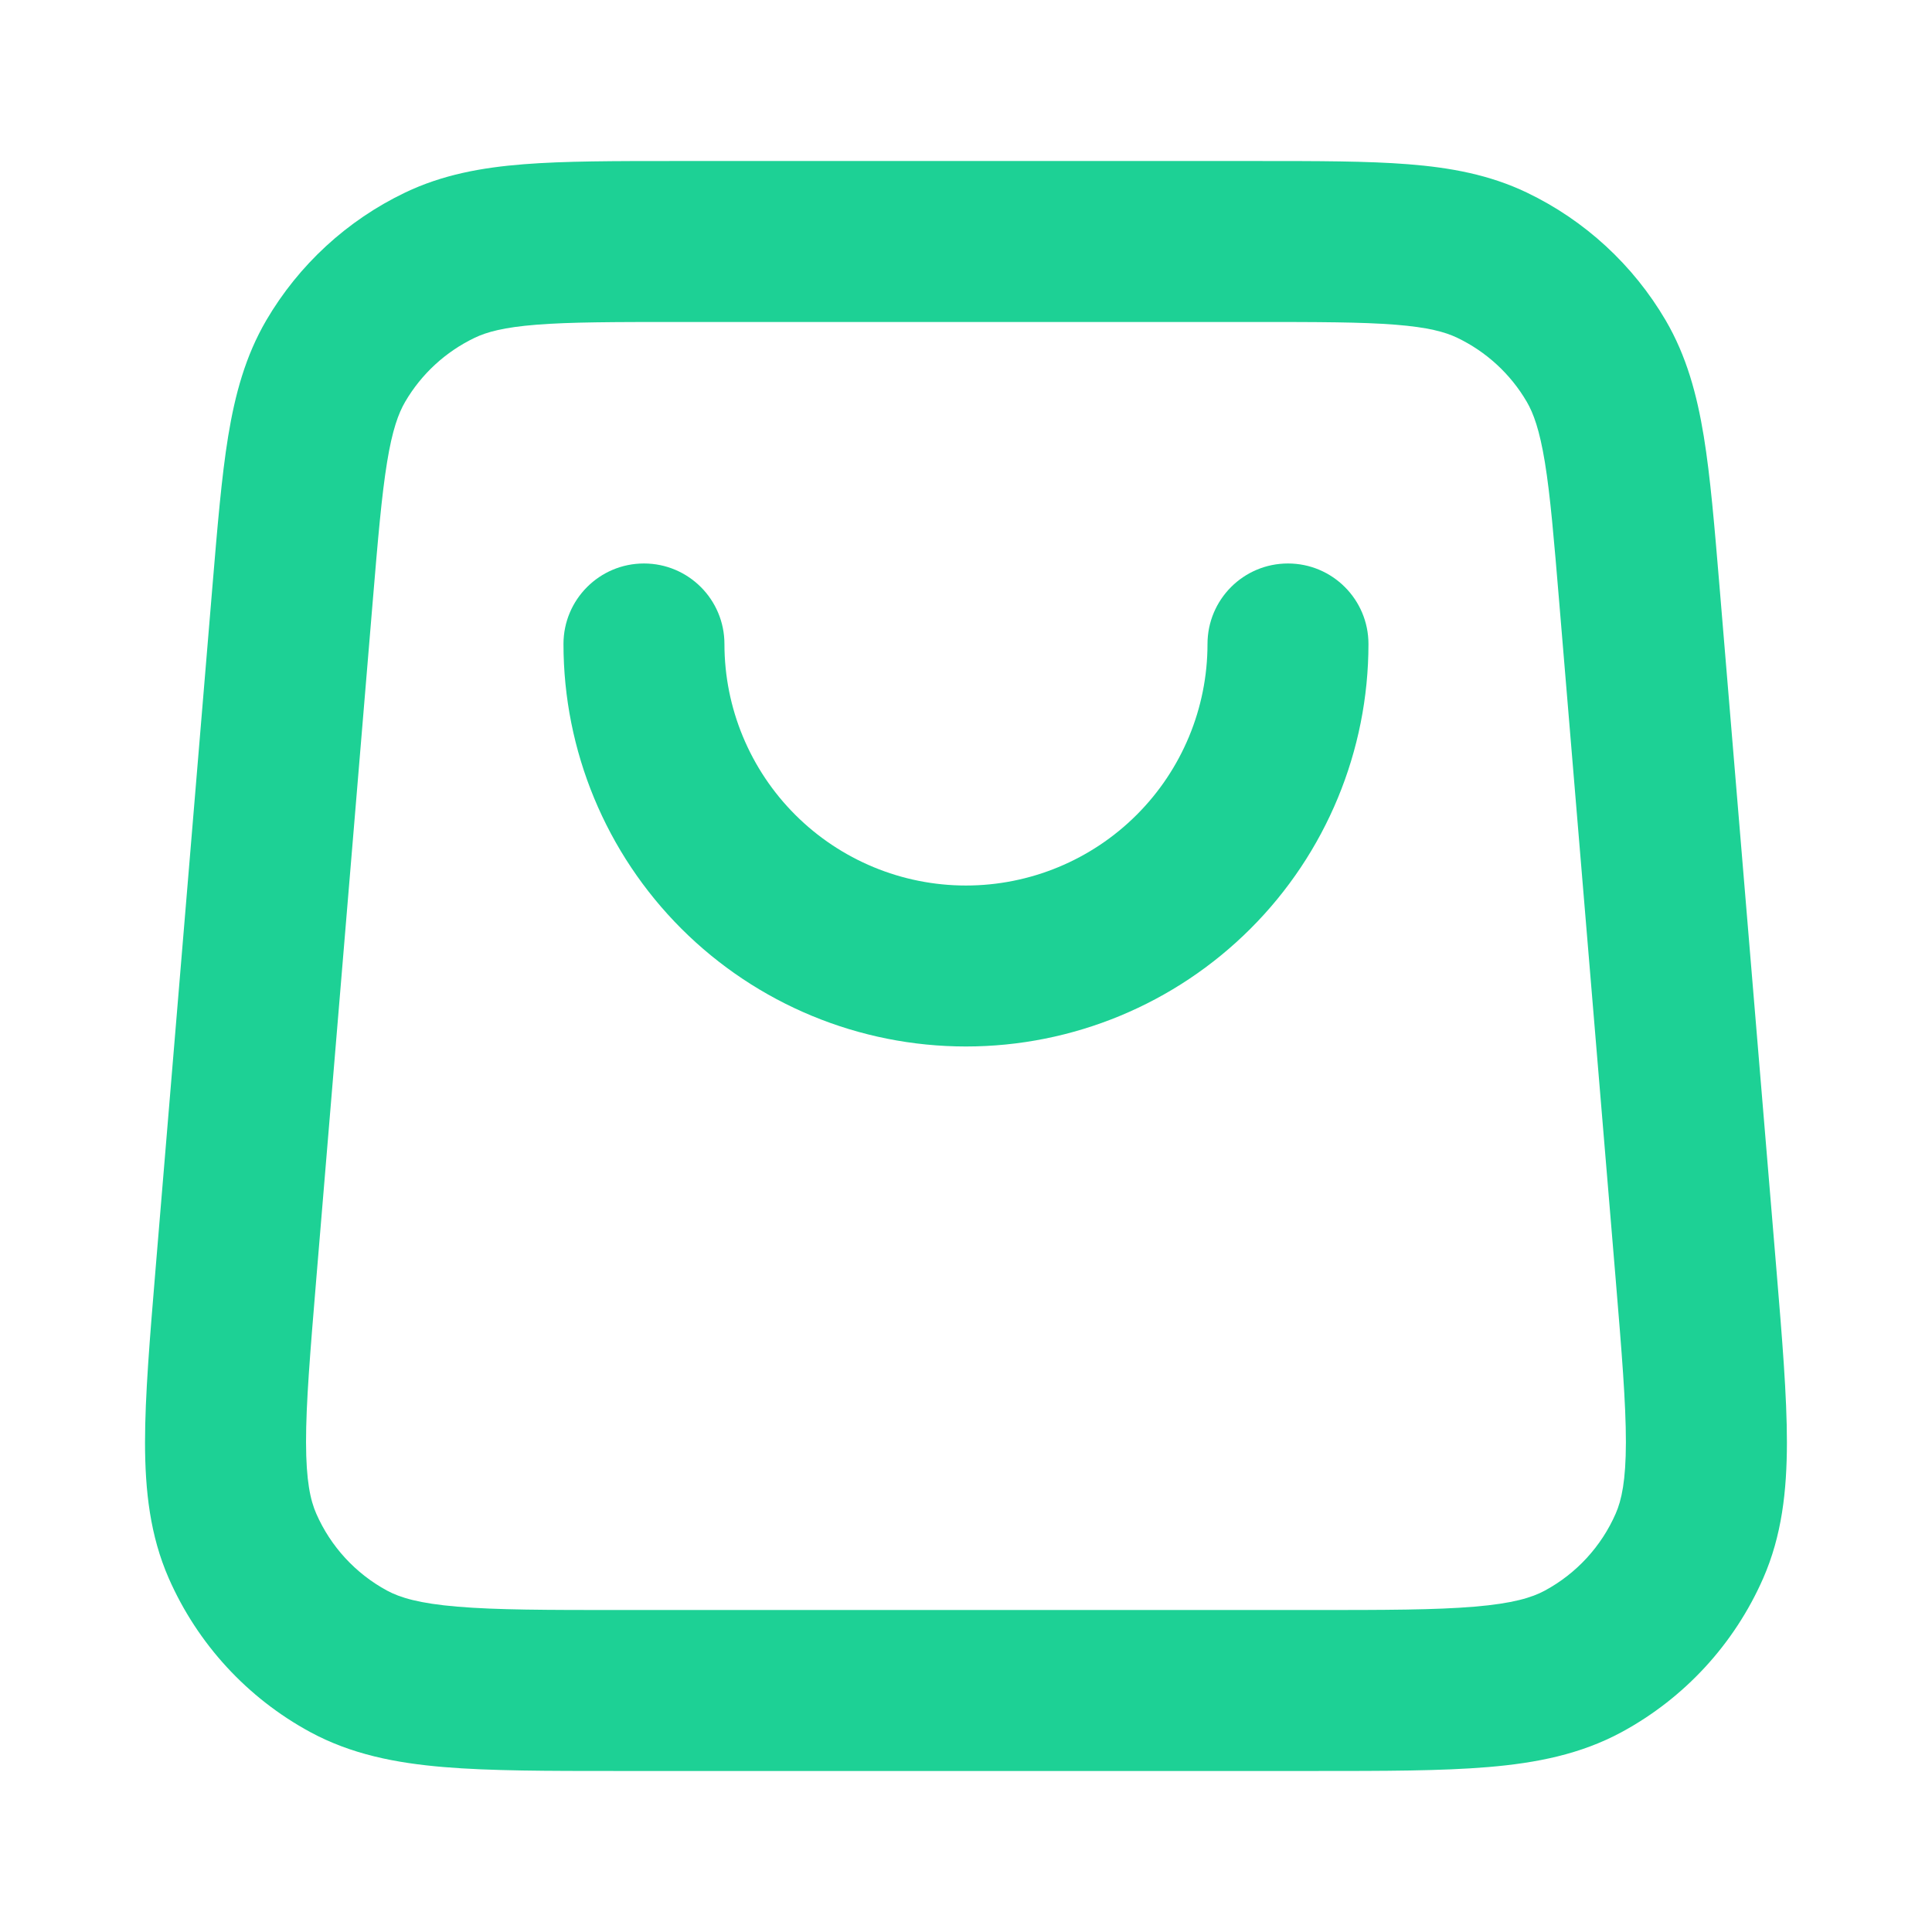 <svg width="32" height="32" viewBox="0 0 32 32" fill="none" xmlns="http://www.w3.org/2000/svg">
<path fill-rule="evenodd" clip-rule="evenodd" d="M11.169 2.667L20.83 2.667C21.824 2.667 22.647 2.667 23.321 2.72C24.024 2.775 24.671 2.894 25.288 3.189C26.249 3.649 27.05 4.387 27.589 5.306C27.934 5.897 28.106 6.532 28.22 7.227C28.329 7.895 28.397 8.715 28.48 9.706L29.422 21.015C29.518 22.17 29.597 23.119 29.597 23.893C29.596 24.694 29.513 25.436 29.204 26.141C28.727 27.228 27.902 28.125 26.858 28.69C26.181 29.056 25.448 29.201 24.65 29.268C23.879 29.333 22.926 29.333 21.768 29.333H10.231C9.072 29.333 8.12 29.333 7.349 29.268C6.55 29.201 5.818 29.056 5.141 28.69C4.097 28.125 3.272 27.228 2.795 26.141C2.486 25.436 2.403 24.694 2.402 23.893C2.402 23.119 2.481 22.169 2.577 21.015L3.519 9.706C3.602 8.715 3.67 7.895 3.779 7.227C3.893 6.532 4.065 5.897 4.41 5.306C4.948 4.387 5.75 3.649 6.711 3.189C7.328 2.894 7.975 2.775 8.678 2.72C9.352 2.667 10.175 2.667 11.169 2.667ZM8.887 5.378C8.346 5.421 8.064 5.498 7.862 5.595C7.382 5.825 6.981 6.193 6.712 6.653C6.599 6.846 6.498 7.121 6.411 7.656C6.321 8.208 6.26 8.923 6.172 9.979L5.239 21.179C5.137 22.405 5.068 23.242 5.069 23.89C5.07 24.524 5.14 24.847 5.238 25.07C5.476 25.614 5.889 26.063 6.41 26.345C6.625 26.461 6.941 26.558 7.573 26.611C8.219 26.666 9.058 26.667 10.288 26.667H21.711C22.941 26.667 23.78 26.666 24.426 26.611C25.058 26.558 25.374 26.461 25.588 26.345C26.11 26.063 26.523 25.614 26.761 25.07C26.859 24.847 26.929 24.524 26.93 23.89C26.93 23.242 26.862 22.405 26.76 21.179L25.826 9.979C25.738 8.923 25.678 8.208 25.588 7.656C25.5 7.121 25.4 6.846 25.287 6.653C25.018 6.193 24.617 5.825 24.137 5.595C23.935 5.498 23.653 5.421 23.112 5.378C22.555 5.334 21.837 5.333 20.777 5.333L11.222 5.333C10.162 5.333 9.444 5.334 8.887 5.378ZM10.666 9.333C11.402 9.333 11.999 9.93 11.999 10.667C11.999 11.728 12.421 12.745 13.171 13.495C13.921 14.245 14.939 14.667 15.999 14.667C17.06 14.667 18.078 14.245 18.828 13.495C19.578 12.745 20 11.728 20 10.667C20 9.93 20.596 9.333 21.333 9.333C22.069 9.333 22.666 9.93 22.666 10.667C22.666 12.435 21.964 14.131 20.713 15.381C19.463 16.631 17.768 17.333 15.999 17.333C14.231 17.333 12.536 16.631 11.285 15.381C10.035 14.131 9.333 12.435 9.333 10.667C9.333 9.93 9.93 9.333 10.666 9.333Z" fill="#1DD195"/>
</svg>
